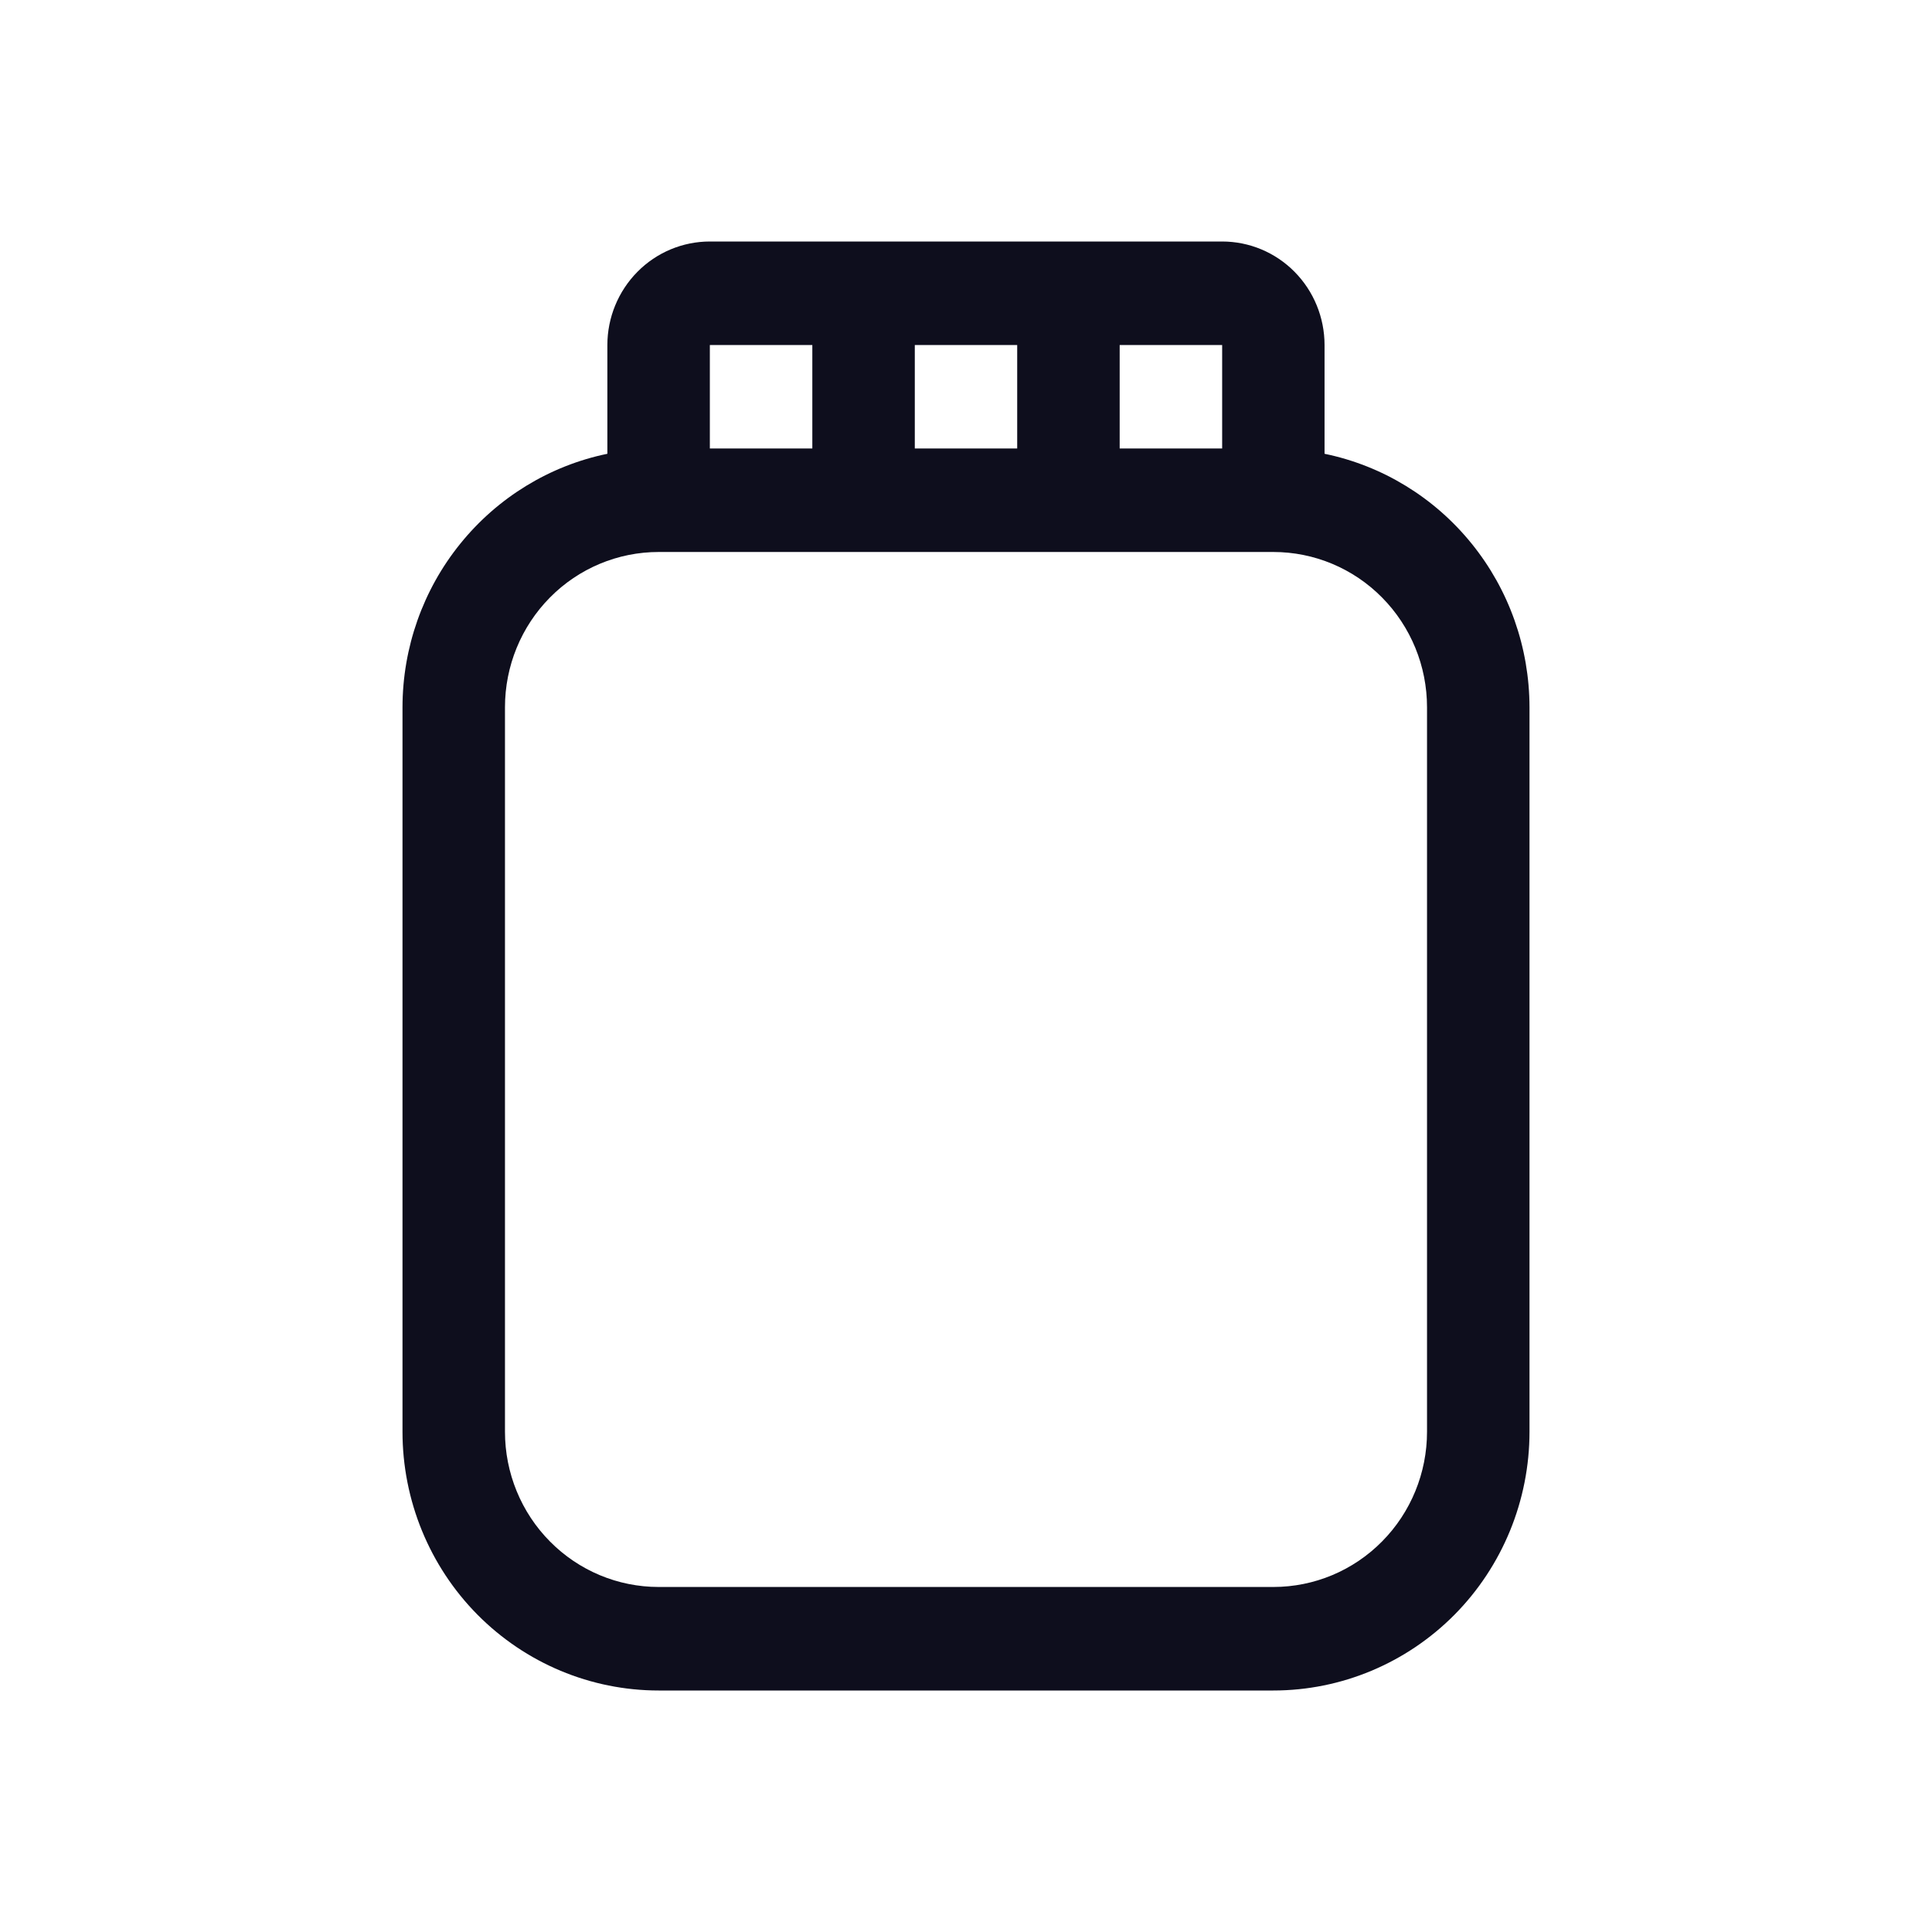 <svg xmlns="http://www.w3.org/2000/svg" fill="none" viewBox="0 0 24 24" height="24" width="24">
<g id="Creatines">
<path fill="#0E0E1D" d="M16.454 5.637V4.286C16.454 3.945 16.32 3.618 16.082 3.377C15.843 3.135 15.519 3 15.182 3H8.818C8.481 3 8.157 3.135 7.918 3.377C7.68 3.618 7.545 3.945 7.545 4.286V5.637C6.827 5.785 6.182 6.18 5.718 6.754C5.254 7.327 5.001 8.045 5 8.786V17.786C5 18.638 5.335 19.456 5.932 20.059C6.529 20.661 7.338 21 8.182 21H15.818C16.662 21 17.471 20.661 18.068 20.059C18.665 19.456 19 18.638 19 17.786V8.786C18.999 8.045 18.746 7.327 18.282 6.754C17.818 6.18 17.173 5.785 16.454 5.637ZM15.182 5.571H13.909V4.286H15.182V5.571ZM11.364 5.571V4.286H12.636V5.571H11.364ZM10.091 4.286V5.571H8.818V4.286H10.091ZM17.727 17.786C17.727 18.297 17.526 18.788 17.168 19.149C16.81 19.511 16.325 19.714 15.818 19.714H8.182C7.675 19.714 7.19 19.511 6.832 19.149C6.474 18.788 6.273 18.297 6.273 17.786V8.786C6.273 8.274 6.474 7.784 6.832 7.422C7.19 7.06 7.675 6.857 8.182 6.857H15.818C16.325 6.857 16.81 7.06 17.168 7.422C17.526 7.784 17.727 8.274 17.727 8.786V17.786Z" id="Vector"></path>
</g>
</svg>
